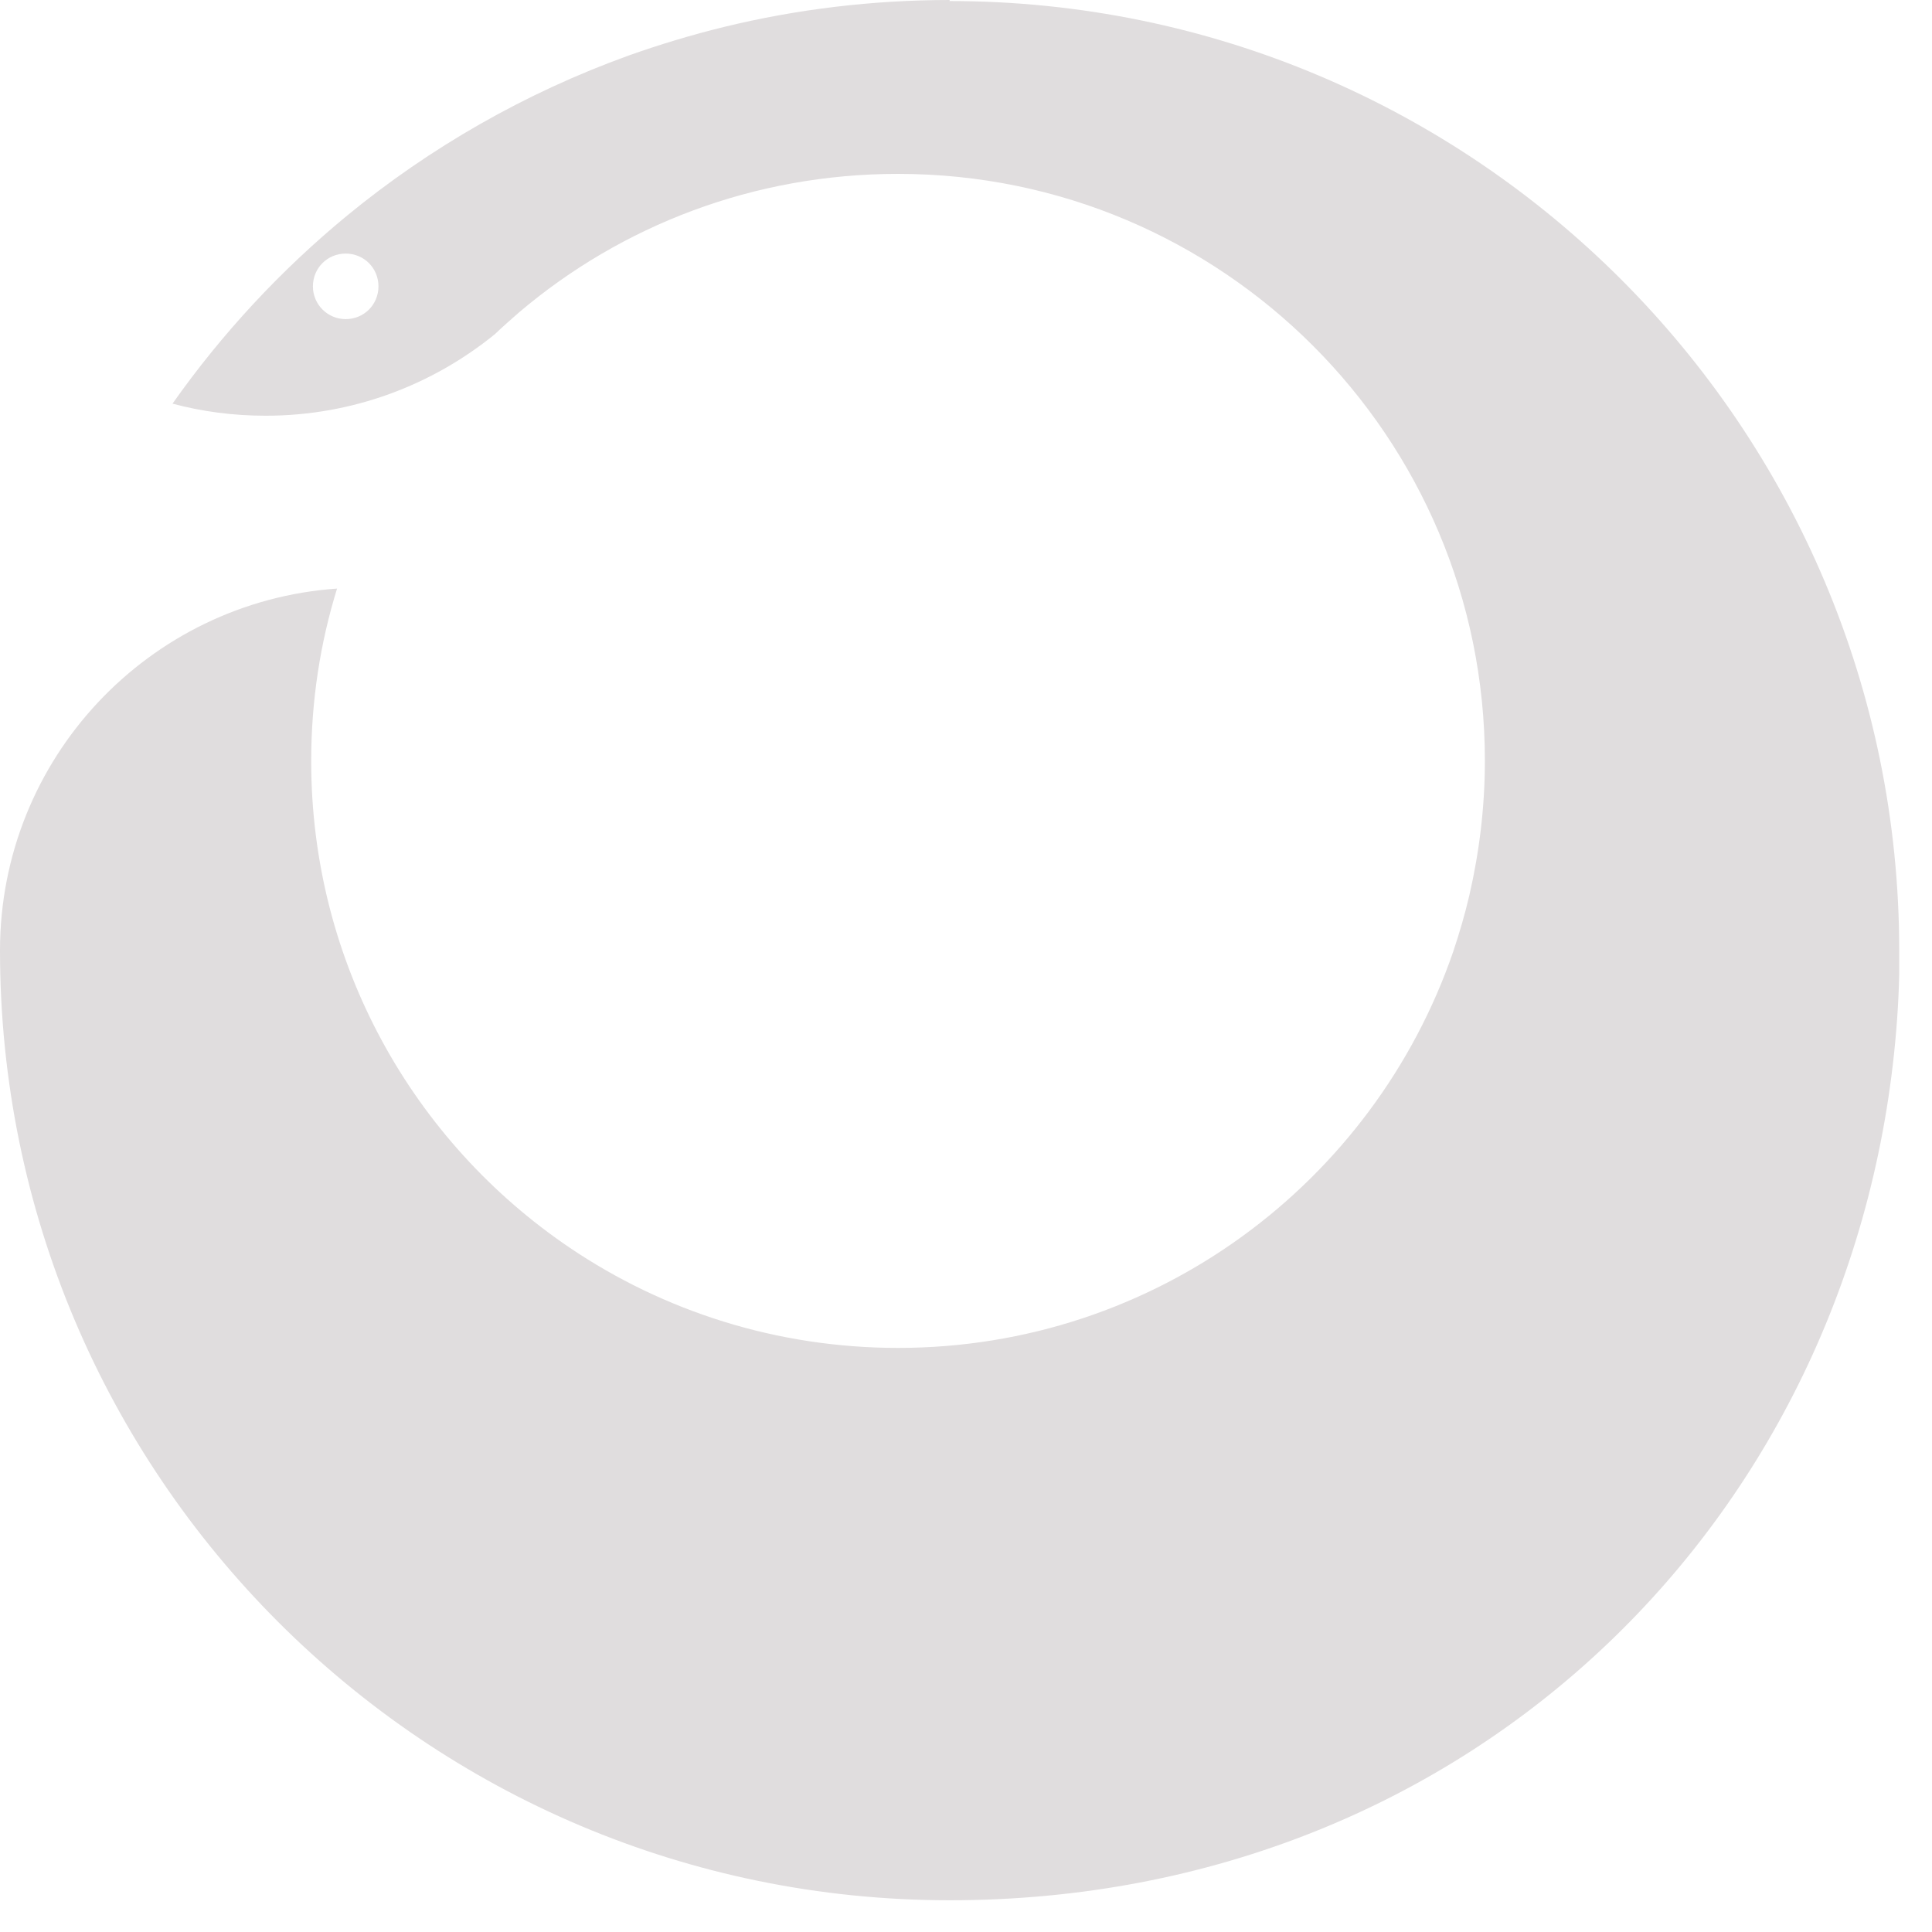 <svg width="56" height="56" viewBox="0 0 56 56" fill="none" xmlns="http://www.w3.org/2000/svg">
<path d="M27.53 0C25.28 0 23.08 0.27 20.99 0.78C20.05 1.01 19.12 1.29 18.22 1.61C15.23 2.69 12.47 4.27 10.06 6.25C8.14 7.83 6.44 9.66 5 11.7C5.86 11.93 6.76 12.05 7.7 12.05C10.22 12.05 12.53 11.16 14.34 9.69C14.57 9.47 14.81 9.26 15.05 9.05C18.01 6.54 21.84 5.04 26.03 5.04C35.43 5.04 43.04 12.66 43.04 22.05C43.04 23.39 42.88 24.69 42.59 25.95C42.46 26.51 42.3 27.05 42.12 27.59C39.82 34.27 33.49 39.07 26.03 39.07C22.51 39.07 19.23 38 16.52 36.17C11.99 33.11 9.02 27.93 9.02 22.06C9.02 20.32 9.28 18.64 9.77 17.06C4.31 17.44 0 21.99 0 27.55C0 42.75 12.33 55.08 27.53 55.08C42.73 55.08 53.98 43.81 54.99 29.52C55.02 29.1 55.04 28.67 55.05 28.24C55.05 28.01 55.05 27.79 55.05 27.56C55.05 12.36 42.72 0.03 27.52 0.03L27.53 0ZM10.02 9.25C9.5 9.25 9.07 8.83 9.07 8.3C9.07 7.77 9.49 7.35 10.02 7.35C10.55 7.35 10.97 7.77 10.97 8.3C10.97 8.83 10.55 9.25 10.02 9.25Z" fill="#E0DDDE"/>
</svg>
